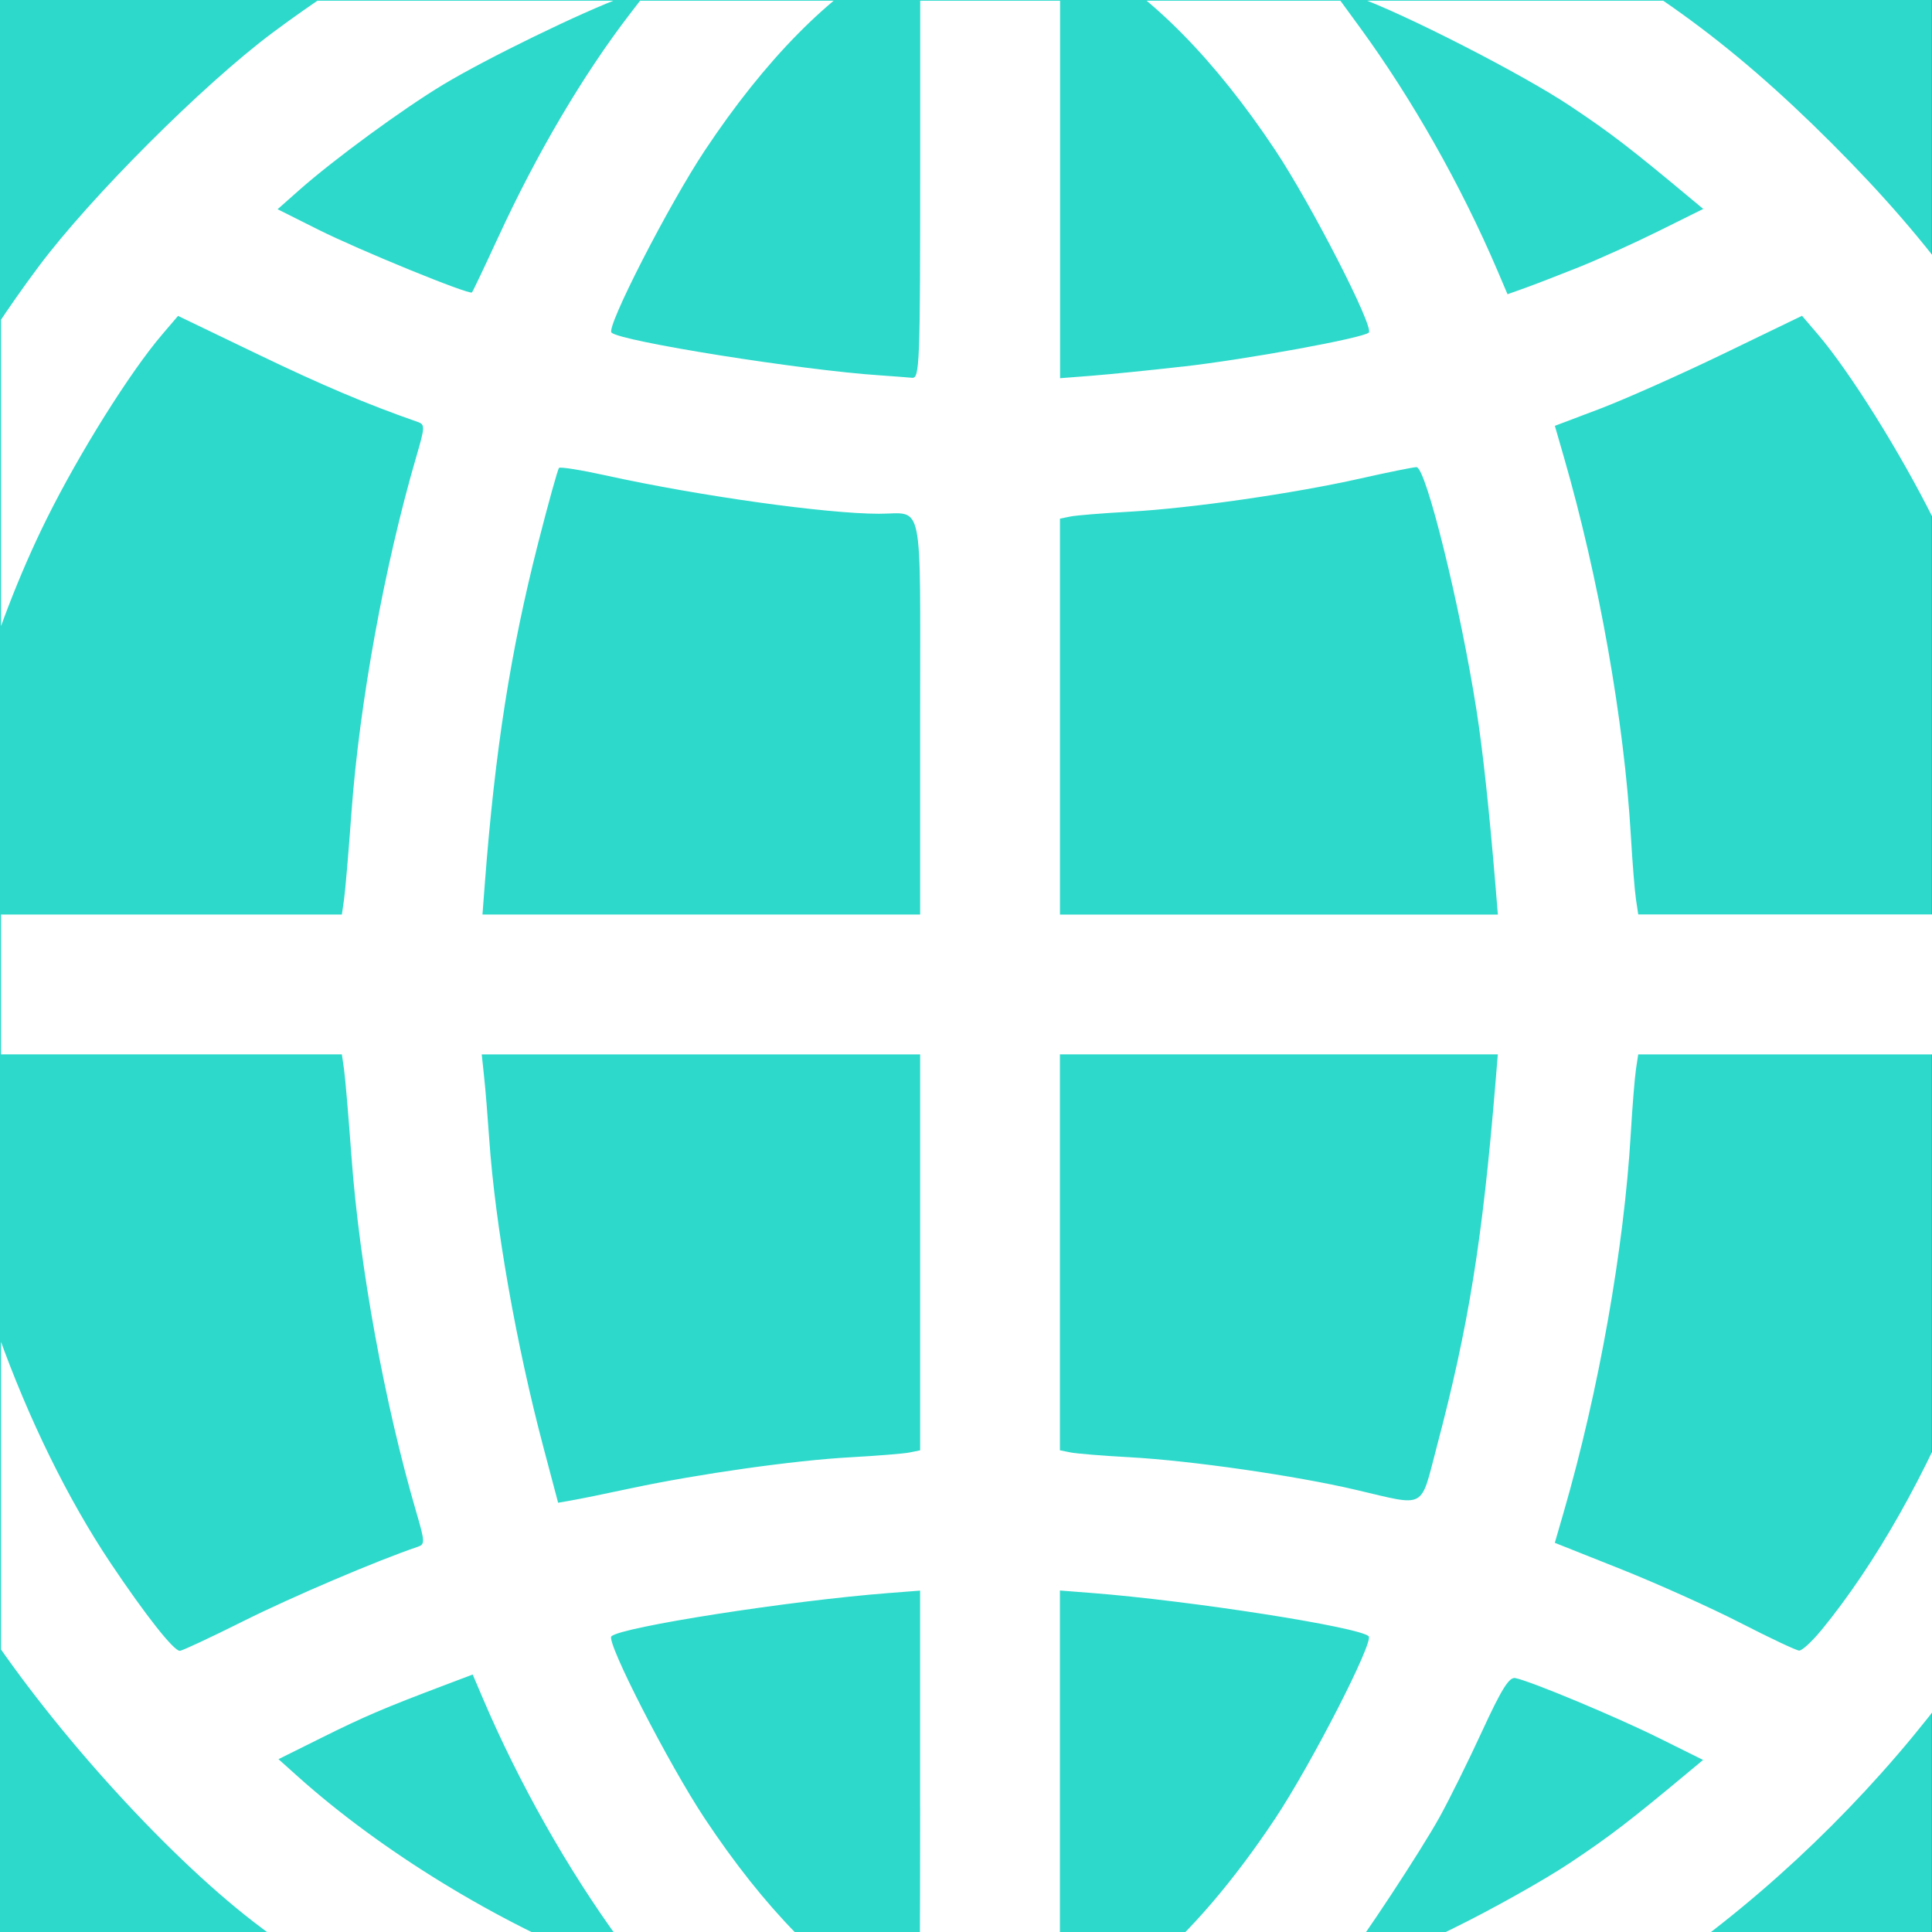 <?xml version="1.0" encoding="UTF-8" standalone="no"?>
<!-- Created with Inkscape (http://www.inkscape.org/) -->

<svg
   width="63.944"
   height="63.944"
   viewBox="0 0 16.919 16.919"
   version="1.1"
   id="svg1161"
   inkscape:version="1.1 (c68e22c387, 2021-05-23)"
   xmlns:inkscape="http://www.inkscape.org/namespaces/inkscape"
   xmlns:sodipodi="http://sodipodi.sourceforge.net/DTD/sodipodi-0.dtd"
   xmlns="http://www.w3.org/2000/svg"
   xmlns:svg="http://www.w3.org/2000/svg">
  <rect x="0" y="0" width="16.919" height="16.919" fill="#333333" stroke="none"/>
  <sodipodi:namedview
     id="namedview1163"
     pagecolor="#ffffff"
     bordercolor="#666666"
     borderopacity="1.0"
     inkscape:pageshadow="2"
     inkscape:pageopacity="0.0"
     inkscape:pagecheckerboard="0"
     inkscape:document-units="mm"
     showgrid="false"
     units="px"
     fit-margin-top="0"
     fit-margin-left="0"
     fit-margin-right="0"
     fit-margin-bottom="0"
     inkscape:zoom="2.8934905"
     inkscape:cx="-31.104302"
     inkscape:cy="-71.021489"
     inkscape:window-width="2400"
     inkscape:window-height="1271"
     inkscape:window-x="2391"
     inkscape:window-y="-9"
     inkscape:window-maximized="1"
     inkscape:current-layer="layer1" />
  <defs
     id="defs1158">
    <clipPath
       clipPathUnits="userSpaceOnUse"
       id="clipPath353862">
      <rect
         style="fill:none;fill-opacity:1;stroke:#e2c015;stroke-width:0.49;stroke-linecap:round;stroke-linejoin:round;stroke-miterlimit:4;stroke-dasharray:none;stroke-opacity:0;paint-order:markers stroke fill"
         id="rect353864"
         width="37.187"
         height="37.187"
         x="180.567"
         y="183.068" />
    </clipPath>
    <clipPath
       clipPathUnits="userSpaceOnUse"
       id="clipPath353858">
      <rect
         style="fill:none;fill-opacity:1;stroke:#e2c015;stroke-width:0.49;stroke-linecap:round;stroke-linejoin:round;stroke-miterlimit:4;stroke-dasharray:none;stroke-opacity:0;paint-order:markers stroke fill"
         id="rect353860"
         width="37.187"
         height="37.187"
         x="180.567"
         y="183.068" />
    </clipPath>
    <clipPath
       clipPathUnits="userSpaceOnUse"
       id="clipPath353854">
      <rect
         style="fill:none;fill-opacity:1;stroke:#e2c015;stroke-width:0.49;stroke-linecap:round;stroke-linejoin:round;stroke-miterlimit:4;stroke-dasharray:none;stroke-opacity:0;paint-order:markers stroke fill"
         id="rect353856"
         width="37.187"
         height="37.187"
         x="180.567"
         y="183.068" />
    </clipPath>
    <clipPath
       clipPathUnits="userSpaceOnUse"
       id="clipPath353850">
      <rect
         style="fill:none;fill-opacity:1;stroke:#e2c015;stroke-width:0.49;stroke-linecap:round;stroke-linejoin:round;stroke-miterlimit:4;stroke-dasharray:none;stroke-opacity:0;paint-order:markers stroke fill"
         id="rect353852"
         width="37.187"
         height="37.187"
         x="180.567"
         y="183.068" />
    </clipPath>
    <clipPath
       clipPathUnits="userSpaceOnUse"
       id="clipPath371594">
      <rect
         style="fill:#85127e;fill-opacity:1;stroke:none;stroke-width:0.99;stroke-linecap:round;stroke-linejoin:round;stroke-miterlimit:4;stroke-dasharray:none;stroke-opacity:1;paint-order:markers stroke fill"
         id="rect371596"
         width="37.187"
         height="37.187"
         x="217.754"
         y="145.88" />
    </clipPath>
    <clipPath
       clipPathUnits="userSpaceOnUse"
       id="clipPath353862-9">
      <rect
         style="fill:none;fill-opacity:1;stroke:#e2c015;stroke-width:0.49;stroke-linecap:round;stroke-linejoin:round;stroke-miterlimit:4;stroke-dasharray:none;stroke-opacity:0;paint-order:markers stroke fill"
         id="rect353864-8"
         width="37.187"
         height="37.187"
         x="180.567"
         y="183.068" />
    </clipPath>
    <clipPath
       clipPathUnits="userSpaceOnUse"
       id="clipPath353858-3">
      <rect
         style="fill:none;fill-opacity:1;stroke:#e2c015;stroke-width:0.49;stroke-linecap:round;stroke-linejoin:round;stroke-miterlimit:4;stroke-dasharray:none;stroke-opacity:0;paint-order:markers stroke fill"
         id="rect353860-6"
         width="37.187"
         height="37.187"
         x="180.567"
         y="183.068" />
    </clipPath>
    <clipPath
       clipPathUnits="userSpaceOnUse"
       id="clipPath353854-5">
      <rect
         style="fill:none;fill-opacity:1;stroke:#e2c015;stroke-width:0.49;stroke-linecap:round;stroke-linejoin:round;stroke-miterlimit:4;stroke-dasharray:none;stroke-opacity:0;paint-order:markers stroke fill"
         id="rect353856-3"
         width="37.187"
         height="37.187"
         x="180.567"
         y="183.068" />
    </clipPath>
    <clipPath
       clipPathUnits="userSpaceOnUse"
       id="clipPath353850-1">
      <rect
         style="fill:none;fill-opacity:1;stroke:#e2c015;stroke-width:0.49;stroke-linecap:round;stroke-linejoin:round;stroke-miterlimit:4;stroke-dasharray:none;stroke-opacity:0;paint-order:markers stroke fill"
         id="rect353852-3"
         width="37.187"
         height="37.187"
         x="180.567"
         y="183.068" />
    </clipPath>
    <clipPath
       clipPathUnits="userSpaceOnUse"
       id="clipPath371594-4">
      <rect
         style="fill:#85127e;fill-opacity:1;stroke:none;stroke-width:0.99;stroke-linecap:round;stroke-linejoin:round;stroke-miterlimit:4;stroke-dasharray:none;stroke-opacity:1;paint-order:markers stroke fill"
         id="rect371596-8"
         width="37.187"
         height="37.187"
         x="217.754"
         y="145.88" />
    </clipPath>
    <clipPath
       clipPathUnits="userSpaceOnUse"
       id="clipPath353862-9-3">
      <rect
         style="fill:none;fill-opacity:1;stroke:#e2c015;stroke-width:0.49;stroke-linecap:round;stroke-linejoin:round;stroke-miterlimit:4;stroke-dasharray:none;stroke-opacity:0;paint-order:markers stroke fill"
         id="rect353864-8-8"
         width="37.187"
         height="37.187"
         x="180.567"
         y="183.068" />
    </clipPath>
    <clipPath
       clipPathUnits="userSpaceOnUse"
       id="clipPath353858-3-6">
      <rect
         style="fill:none;fill-opacity:1;stroke:#e2c015;stroke-width:0.49;stroke-linecap:round;stroke-linejoin:round;stroke-miterlimit:4;stroke-dasharray:none;stroke-opacity:0;paint-order:markers stroke fill"
         id="rect353860-6-3"
         width="37.187"
         height="37.187"
         x="180.567"
         y="183.068" />
    </clipPath>
    <clipPath
       clipPathUnits="userSpaceOnUse"
       id="clipPath353854-5-8">
      <rect
         style="fill:none;fill-opacity:1;stroke:#e2c015;stroke-width:0.49;stroke-linecap:round;stroke-linejoin:round;stroke-miterlimit:4;stroke-dasharray:none;stroke-opacity:0;paint-order:markers stroke fill"
         id="rect353856-3-2"
         width="37.187"
         height="37.187"
         x="180.567"
         y="183.068" />
    </clipPath>
    <clipPath
       clipPathUnits="userSpaceOnUse"
       id="clipPath353850-1-7">
      <rect
         style="fill:none;fill-opacity:1;stroke:#e2c015;stroke-width:0.49;stroke-linecap:round;stroke-linejoin:round;stroke-miterlimit:4;stroke-dasharray:none;stroke-opacity:0;paint-order:markers stroke fill"
         id="rect353852-3-3"
         width="37.187"
         height="37.187"
         x="180.567"
         y="183.068" />
    </clipPath>
    <clipPath
       clipPathUnits="userSpaceOnUse"
       id="clipPath371594-4-2">
      <rect
         style="fill:#85127e;fill-opacity:1;stroke:none;stroke-width:0.99;stroke-linecap:round;stroke-linejoin:round;stroke-miterlimit:4;stroke-dasharray:none;stroke-opacity:1;paint-order:markers stroke fill"
         id="rect371596-8-0"
         width="37.187"
         height="37.187"
         x="217.754"
         y="145.88" />
    </clipPath>
    <clipPath
       clipPathUnits="userSpaceOnUse"
       id="clipPath353862-9-3-0">
      <rect
         style="fill:none;fill-opacity:1;stroke:#e2c015;stroke-width:0.49;stroke-linecap:round;stroke-linejoin:round;stroke-miterlimit:4;stroke-dasharray:none;stroke-opacity:0;paint-order:markers stroke fill"
         id="rect353864-8-8-7"
         width="37.187"
         height="37.187"
         x="180.567"
         y="183.068" />
    </clipPath>
    <clipPath
       clipPathUnits="userSpaceOnUse"
       id="clipPath353858-3-6-6">
      <rect
         style="fill:none;fill-opacity:1;stroke:#e2c015;stroke-width:0.49;stroke-linecap:round;stroke-linejoin:round;stroke-miterlimit:4;stroke-dasharray:none;stroke-opacity:0;paint-order:markers stroke fill"
         id="rect353860-6-3-6"
         width="37.187"
         height="37.187"
         x="180.567"
         y="183.068" />
    </clipPath>
    <clipPath
       clipPathUnits="userSpaceOnUse"
       id="clipPath353854-5-8-4">
      <rect
         style="fill:none;fill-opacity:1;stroke:#e2c015;stroke-width:0.49;stroke-linecap:round;stroke-linejoin:round;stroke-miterlimit:4;stroke-dasharray:none;stroke-opacity:0;paint-order:markers stroke fill"
         id="rect353856-3-2-8"
         width="37.187"
         height="37.187"
         x="180.567"
         y="183.068" />
    </clipPath>
    <clipPath
       clipPathUnits="userSpaceOnUse"
       id="clipPath353850-1-7-4">
      <rect
         style="fill:none;fill-opacity:1;stroke:#e2c015;stroke-width:0.49;stroke-linecap:round;stroke-linejoin:round;stroke-miterlimit:4;stroke-dasharray:none;stroke-opacity:0;paint-order:markers stroke fill"
         id="rect353852-3-3-5"
         width="37.187"
         height="37.187"
         x="180.567"
         y="183.068" />
    </clipPath>
    <clipPath
       clipPathUnits="userSpaceOnUse"
       id="clipPath371594-4-2-8">
      <rect
         style="fill:#85127e;fill-opacity:1;stroke:none;stroke-width:0.99;stroke-linecap:round;stroke-linejoin:round;stroke-miterlimit:4;stroke-dasharray:none;stroke-opacity:1;paint-order:markers stroke fill"
         id="rect371596-8-0-2"
         width="37.187"
         height="37.187"
         x="217.754"
         y="145.88" />
    </clipPath>
    <clipPath
       clipPathUnits="userSpaceOnUse"
       id="clipPath353862-9-3-0-8">
      <rect
         style="fill:none;fill-opacity:1;stroke:#e2c015;stroke-width:0.49;stroke-linecap:round;stroke-linejoin:round;stroke-miterlimit:4;stroke-dasharray:none;stroke-opacity:0;paint-order:markers stroke fill"
         id="rect353864-8-8-7-8"
         width="37.187"
         height="37.187"
         x="180.567"
         y="183.068" />
    </clipPath>
    <clipPath
       clipPathUnits="userSpaceOnUse"
       id="clipPath353858-3-6-6-0">
      <rect
         style="fill:none;fill-opacity:1;stroke:#e2c015;stroke-width:0.49;stroke-linecap:round;stroke-linejoin:round;stroke-miterlimit:4;stroke-dasharray:none;stroke-opacity:0;paint-order:markers stroke fill"
         id="rect353860-6-3-6-6"
         width="37.187"
         height="37.187"
         x="180.567"
         y="183.068" />
    </clipPath>
    <clipPath
       clipPathUnits="userSpaceOnUse"
       id="clipPath353854-5-8-4-9">
      <rect
         style="fill:none;fill-opacity:1;stroke:#e2c015;stroke-width:0.49;stroke-linecap:round;stroke-linejoin:round;stroke-miterlimit:4;stroke-dasharray:none;stroke-opacity:0;paint-order:markers stroke fill"
         id="rect353856-3-2-8-7"
         width="37.187"
         height="37.187"
         x="180.567"
         y="183.068" />
    </clipPath>
    <clipPath
       clipPathUnits="userSpaceOnUse"
       id="clipPath353850-1-7-4-1">
      <rect
         style="fill:none;fill-opacity:1;stroke:#e2c015;stroke-width:0.49;stroke-linecap:round;stroke-linejoin:round;stroke-miterlimit:4;stroke-dasharray:none;stroke-opacity:0;paint-order:markers stroke fill"
         id="rect353852-3-3-5-2"
         width="37.187"
         height="37.187"
         x="180.567"
         y="183.068" />
    </clipPath>
    <clipPath
       clipPathUnits="userSpaceOnUse"
       id="clipPath371594-4-2-8-2">
      <rect
         style="fill:#85127e;fill-opacity:1;stroke:none;stroke-width:0.99;stroke-linecap:round;stroke-linejoin:round;stroke-miterlimit:4;stroke-dasharray:none;stroke-opacity:1;paint-order:markers stroke fill"
         id="rect371596-8-0-2-2"
         width="37.187"
         height="37.187"
         x="217.754"
         y="145.88" />
    </clipPath>
    <clipPath
       clipPathUnits="userSpaceOnUse"
       id="clipPath353862-9-3-0-8-4">
      <rect
         style="fill:none;fill-opacity:1;stroke:#e2c015;stroke-width:0.49;stroke-linecap:round;stroke-linejoin:round;stroke-miterlimit:4;stroke-dasharray:none;stroke-opacity:0;paint-order:markers stroke fill"
         id="rect353864-8-8-7-8-4"
         width="37.187"
         height="37.187"
         x="180.567"
         y="183.068" />
    </clipPath>
    <clipPath
       clipPathUnits="userSpaceOnUse"
       id="clipPath353858-3-6-6-0-1">
      <rect
         style="fill:none;fill-opacity:1;stroke:#e2c015;stroke-width:0.49;stroke-linecap:round;stroke-linejoin:round;stroke-miterlimit:4;stroke-dasharray:none;stroke-opacity:0;paint-order:markers stroke fill"
         id="rect353860-6-3-6-6-4"
         width="37.187"
         height="37.187"
         x="180.567"
         y="183.068" />
    </clipPath>
    <clipPath
       clipPathUnits="userSpaceOnUse"
       id="clipPath353854-5-8-4-9-0">
      <rect
         style="fill:none;fill-opacity:1;stroke:#e2c015;stroke-width:0.49;stroke-linecap:round;stroke-linejoin:round;stroke-miterlimit:4;stroke-dasharray:none;stroke-opacity:0;paint-order:markers stroke fill"
         id="rect353856-3-2-8-7-7"
         width="37.187"
         height="37.187"
         x="180.567"
         y="183.068" />
    </clipPath>
    <clipPath
       clipPathUnits="userSpaceOnUse"
       id="clipPath353850-1-7-4-1-7">
      <rect
         style="fill:none;fill-opacity:1;stroke:#e2c015;stroke-width:0.49;stroke-linecap:round;stroke-linejoin:round;stroke-miterlimit:4;stroke-dasharray:none;stroke-opacity:0;paint-order:markers stroke fill"
         id="rect353852-3-3-5-2-7"
         width="37.187"
         height="37.187"
         x="180.567"
         y="183.068" />
    </clipPath>
    <clipPath
       clipPathUnits="userSpaceOnUse"
       id="clipPath371594-4-2-8-2-5">
      <rect
         style="fill:#85127e;fill-opacity:1;stroke:none;stroke-width:0.99;stroke-linecap:round;stroke-linejoin:round;stroke-miterlimit:4;stroke-dasharray:none;stroke-opacity:1;paint-order:markers stroke fill"
         id="rect371596-8-0-2-2-9"
         width="37.187"
         height="37.187"
         x="217.754"
         y="145.88" />
    </clipPath>
  </defs>
  <g
     inkscape:label="Calque 1"
     inkscape:groupmode="layer"
     id="layer1"
     transform="translate(-4.983,-4.983)">
    <g
       id="g8399"
       transform="translate(-0.154,-0.173)">
      <rect
         style="fill:#2dd9cb;fill-opacity:1;stroke:none;stroke-width:0.45;stroke-linecap:round;stroke-linejoin:round;stroke-miterlimit:4;stroke-dasharray:none;stroke-opacity:1;paint-order:markers stroke fill"
         id="rect291252-4-6"
         width="16.919"
         height="16.919"
         x="5.136"
         y="5.156" />
      <path
         style="fill:#ffffff;fill-opacity:1;stroke-width:0.09"
         d="m 234.681,187.679 c -4.477,-0.463 -8.484,-2.064 -12.063,-4.821 -1.746,-1.345 -4.012,-3.869 -5.328,-5.937 -0.557,-0.875 -1.657,-3.13 -2.06,-4.223 -0.458,-1.242 -0.924,-3.077 -1.149,-4.522 -0.28,-1.798 -0.28,-4.929 0,-6.727 0.6,-3.858 2.053,-7.311 4.394,-10.449 0.997,-1.336 3.166,-3.505 4.502,-4.502 3.133,-2.338 6.597,-3.795 10.449,-4.394 1.8,-0.28 4.93,-0.28 6.727,6.7e-4 2.486,0.388 4.466,1.013 6.727,2.122 2.417,1.186 4.13,2.418 6.104,4.392 1.974,1.974 3.207,3.687 4.392,6.104 1.098,2.239 1.741,4.275 2.122,6.727 0.28,1.798 0.28,4.929 0,6.727 -0.776,4.984 -2.95,9.266 -6.514,12.831 -3.56,3.56 -7.9,5.765 -12.803,6.505 -1.382,0.209 -4.252,0.296 -5.499,0.167 z m 0.762,-7.032 v -4.167 l -0.605,0.047 c -1.905,0.147 -5.153,0.654 -5.337,0.833 -0.106,0.103 1.105,2.464 1.799,3.509 1.147,1.726 2.335,2.939 3.56,3.637 0.296,0.169 0.548,0.307 0.561,0.308 0.012,6.7e-4 0.023,-1.874 0.023,-4.166 z m 4.387,3.073 c 0.797,-0.658 1.647,-1.648 2.447,-2.853 0.695,-1.045 1.905,-3.406 1.799,-3.509 -0.184,-0.178 -3.432,-0.685 -5.337,-0.833 l -0.605,-0.047 v 4.173 4.173 l 0.533,-0.293 c 0.293,-0.161 0.817,-0.527 1.163,-0.813 z m -10.164,-0.498 c -1.002,-1.373 -1.939,-3.03 -2.635,-4.66 l -0.199,-0.467 -0.56,0.212 c -1.137,0.43 -1.527,0.596 -2.343,1.002 l -0.835,0.415 0.367,0.329 c 1.614,1.447 3.864,2.824 5.95,3.64 0.432,0.169 0.795,0.309 0.807,0.311 0.012,0.002 -0.237,-0.35 -0.551,-0.781 z m 16.047,-0.246 c 0.74,-0.363 1.749,-0.929 2.242,-1.258 0.778,-0.519 1.154,-0.808 2.338,-1.796 l 0.22,-0.183 -0.844,-0.419 c -0.825,-0.41 -2.468,-1.096 -2.771,-1.157 -0.117,-0.023 -0.265,0.213 -0.635,1.016 -0.265,0.576 -0.635,1.323 -0.821,1.659 -0.364,0.658 -1.509,2.397 -1.898,2.881 l -0.237,0.296 0.531,-0.19 c 0.292,-0.105 1.136,-0.487 1.876,-0.849 z m -23.296,-5.908 c 0.931,-0.466 2.598,-1.176 3.357,-1.431 0.141,-0.047 0.14,-0.094 -0.026,-0.661 -0.612,-2.094 -1.095,-4.741 -1.249,-6.847 -0.056,-0.763 -0.12,-1.519 -0.143,-1.679 l -0.042,-0.291 h -3.866 -3.866 l 0.06,0.784 c 0.215,2.796 1.541,6.501 3.228,9.018 0.667,0.995 1.206,1.678 1.325,1.678 0.044,0 0.594,-0.257 1.222,-0.571 z m 30.373,0.173 c 2.115,-2.581 3.892,-6.994 4.146,-10.297 l 0.06,-0.784 h -3.866 -3.866 l -0.044,0.291 c -0.023,0.16 -0.069,0.715 -0.099,1.233 -0.128,2.197 -0.615,4.95 -1.289,7.279 l -0.173,0.597 1.269,0.505 c 0.698,0.278 1.734,0.744 2.301,1.035 0.567,0.291 1.077,0.532 1.133,0.534 0.056,0.003 0.248,-0.175 0.428,-0.394 z m -22.89,-2.735 c 1.282,-0.273 3.123,-0.533 4.196,-0.592 0.519,-0.029 1.035,-0.07 1.146,-0.093 l 0.202,-0.041 v -3.81 -3.81 h -4.219 -4.219 l 0.045,0.426 c 0.026,0.234 0.069,0.769 0.098,1.188 0.113,1.654 0.518,3.961 1.045,5.951 l 0.282,1.064 0.277,-0.049 c 0.153,-0.026 0.669,-0.132 1.146,-0.234 z m 15.486,-0.79 c 0.614,-2.323 0.879,-3.967 1.13,-6.996 l 0.046,-0.561 h -4.214 -4.214 v 3.81 3.81 l 0.202,0.041 c 0.111,0.023 0.626,0.065 1.144,0.093 1.186,0.066 3.182,0.353 4.35,0.627 1.373,0.321 1.234,0.394 1.556,-0.824 z M 224.356,163.176 c 0.023,-0.16 0.088,-0.916 0.143,-1.679 0.154,-2.105 0.637,-4.752 1.249,-6.847 0.166,-0.567 0.168,-0.614 0.026,-0.663 -0.977,-0.341 -1.834,-0.703 -3.1,-1.313 l -1.513,-0.728 -0.305,0.357 c -0.618,0.723 -1.591,2.276 -2.222,3.546 -1.059,2.134 -1.835,4.795 -1.992,6.834 l -0.06,0.785 h 3.866 3.866 z m 11.088,-3.511 c 0,-4.3 0.079,-3.911 -0.793,-3.911 -1.014,0 -3.464,-0.343 -5.239,-0.734 -0.481,-0.106 -0.895,-0.173 -0.919,-0.148 -0.023,0.023 -0.206,0.679 -0.404,1.456 -0.53,2.079 -0.827,3.976 -1.023,6.535 l -0.046,0.605 h 4.212 4.212 z m 11.073,3.242 c -0.122,-1.469 -0.245,-2.607 -0.365,-3.372 -0.317,-2.02 -0.973,-4.678 -1.155,-4.678 -0.061,0 -0.55,0.099 -1.087,0.22 -1.28,0.288 -3.252,0.571 -4.429,0.637 -0.518,0.029 -1.033,0.07 -1.144,0.093 l -0.202,0.041 v 3.81 3.81 h 4.214 4.214 z m 10.42,-0.224 c -0.156,-2.028 -0.94,-4.717 -1.989,-6.824 -0.64,-1.286 -1.614,-2.842 -2.225,-3.557 l -0.306,-0.358 -1.512,0.731 c -0.832,0.402 -1.902,0.878 -2.379,1.059 l -0.866,0.328 0.173,0.599 c 0.674,2.332 1.161,5.084 1.289,7.281 0.03,0.518 0.075,1.073 0.099,1.233 l 0.044,0.291 h 3.866 3.866 z m -21.492,-13.707 v -4.177 l -0.533,0.293 c -1.214,0.668 -2.454,1.927 -3.61,3.666 -0.695,1.045 -1.905,3.406 -1.799,3.509 0.175,0.169 3.667,0.725 5.18,0.824 0.247,0.018 0.519,0.037 0.605,0.046 0.147,0.015 0.157,-0.236 0.157,-4.161 z m 5.05,3.946 c 1.243,-0.141 3.474,-0.549 3.584,-0.655 0.106,-0.103 -1.105,-2.464 -1.799,-3.509 -1.156,-1.739 -2.396,-2.998 -3.61,-3.666 l -0.533,-0.293 v 4.173 4.173 l 0.605,-0.047 c 0.333,-0.026 1.122,-0.105 1.754,-0.177 z m -13.172,-2.489 c 0.743,-1.615 1.639,-3.134 2.535,-4.299 l 0.397,-0.517 -0.522,0.189 c -0.782,0.283 -2.638,1.187 -3.47,1.689 -0.79,0.477 -2.104,1.44 -2.773,2.032 l -0.413,0.366 0.78,0.391 c 0.788,0.395 2.908,1.262 2.961,1.21 0.015,-0.015 0.243,-0.493 0.504,-1.061 z m 20.799,0.575 c 0.386,-0.154 1.083,-0.47 1.548,-0.701 l 0.846,-0.42 -0.22,-0.183 c -1.184,-0.988 -1.56,-1.277 -2.338,-1.796 -0.916,-0.612 -3.178,-1.77 -4.1,-2.101 l -0.513,-0.184 0.571,0.782 c 1,1.371 1.937,3.028 2.634,4.657 l 0.199,0.467 0.336,-0.12 c 0.185,-0.066 0.652,-0.247 1.038,-0.401 z"
         id="path370923"
         clip-path="url(#clipPath371594-4-2-8-2-5)"
         transform="matrix(0.455,0,0,0.455,-93.932,-61.213)" />
    </g>
  </g>
</svg>
